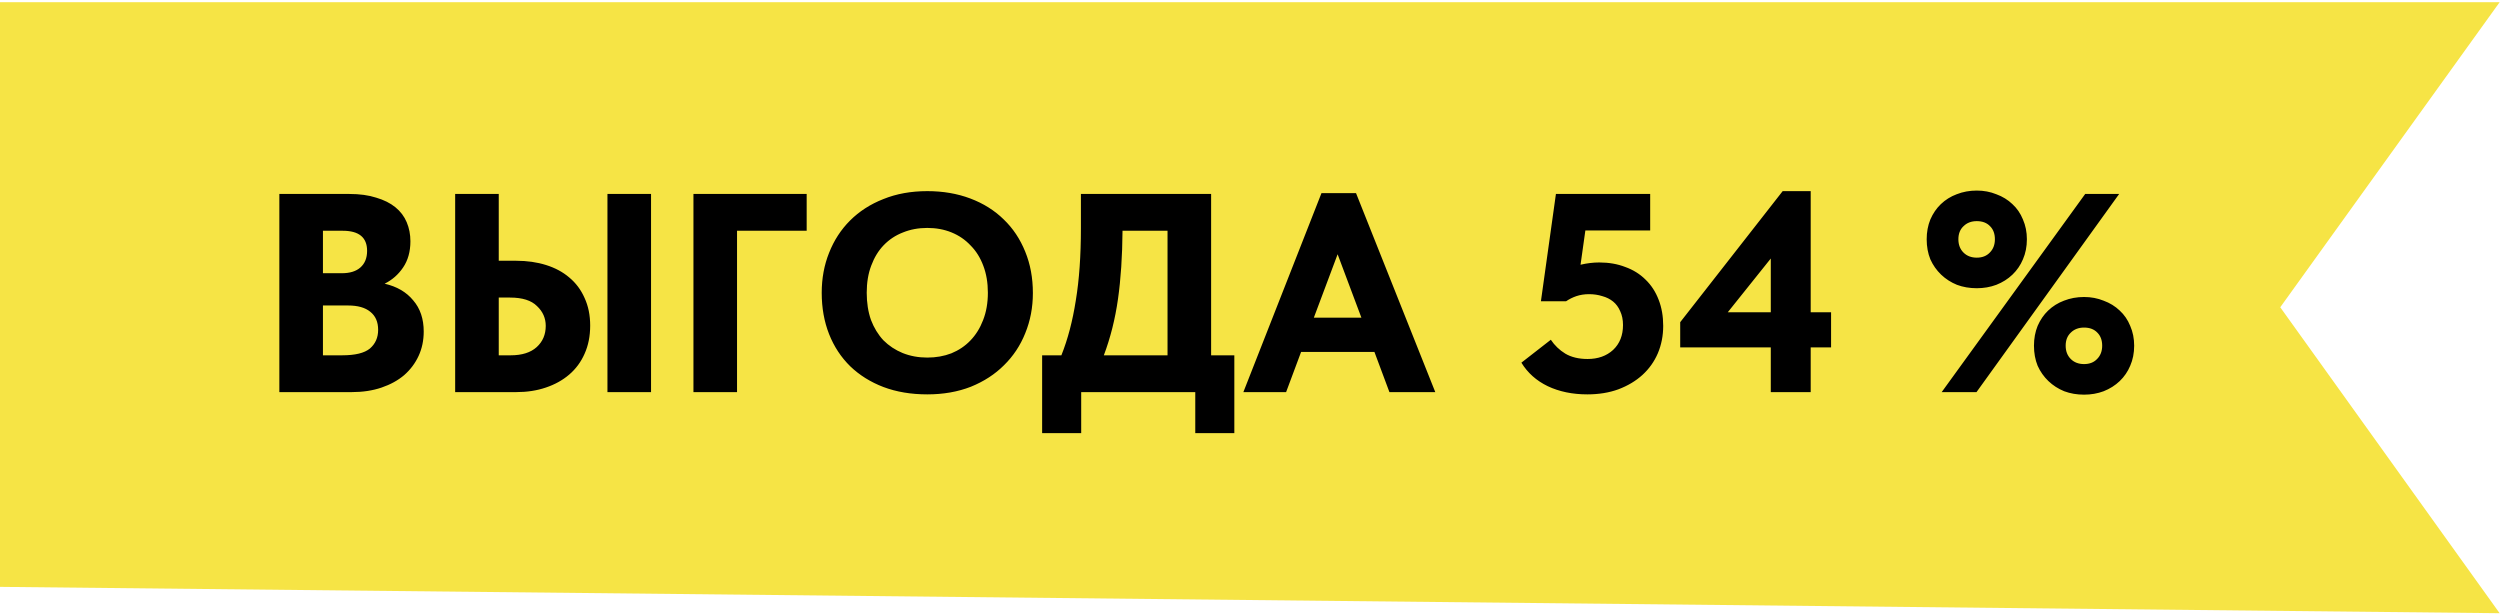 <?xml version="1.0" encoding="UTF-8"?> <svg xmlns="http://www.w3.org/2000/svg" width="1001" height="246" viewBox="0 0 1001 246" fill="none"> <path d="M1000.85 0.89L913.01 123.031L1000.85 245.531L-0.002 234.98V0.89L1000.85 0.89Z" fill="#F6E445"></path> <path d="M111.852 77.662H139.846C144.002 77.662 147.591 78.153 150.614 79.136C153.712 80.043 156.281 81.327 158.321 82.989C160.361 84.652 161.872 86.654 162.854 88.996C163.837 91.339 164.328 93.87 164.328 96.59C164.328 100.746 163.345 104.259 161.381 107.131C159.492 109.926 157.036 112.08 154.014 113.591C158.925 114.724 162.741 116.953 165.461 120.278C168.257 123.527 169.655 127.683 169.655 132.745C169.655 136.297 168.975 139.546 167.615 142.493C166.255 145.439 164.328 148.008 161.834 150.2C159.341 152.315 156.318 153.978 152.767 155.187C149.216 156.396 145.249 157 140.866 157H111.852V77.662ZM129.306 122.318V142.266H137.013C142.227 142.266 145.929 141.359 148.12 139.546C150.311 137.657 151.407 135.163 151.407 132.065C151.407 128.892 150.349 126.474 148.234 124.812C146.193 123.149 143.247 122.318 139.393 122.318H129.306ZM129.306 92.397V109.397H136.9C140.073 109.397 142.529 108.642 144.267 107.131C146.08 105.544 146.987 103.315 146.987 100.444C146.987 95.079 143.738 92.397 137.24 92.397H129.306ZM182.246 77.662H199.7V104.41H206.727C211.034 104.41 215.001 104.977 218.628 106.111C222.255 107.244 225.353 108.906 227.922 111.097C230.566 113.289 232.607 116.009 234.042 119.258C235.553 122.507 236.309 126.209 236.309 130.365C236.309 134.597 235.553 138.375 234.042 141.699C232.607 144.948 230.566 147.706 227.922 149.973C225.277 152.24 222.142 153.978 218.515 155.187C214.963 156.396 211.034 157 206.727 157H182.246V77.662ZM204.461 142.266C208.994 142.266 212.47 141.17 214.888 138.979C217.306 136.788 218.515 133.954 218.515 130.479C218.515 127.381 217.343 124.736 215.001 122.545C212.734 120.278 209.145 119.145 204.234 119.145H199.7V142.266H204.461ZM243.223 77.662H260.677V157H243.223V77.662ZM277.655 77.662H322.991V92.397H295.109V157H277.655V77.662ZM371.289 143.173C374.765 143.173 377.976 142.606 380.923 141.472C383.87 140.264 386.401 138.563 388.517 136.372C390.708 134.105 392.408 131.385 393.617 128.212C394.902 124.963 395.544 121.298 395.544 117.218C395.544 113.213 394.939 109.624 393.731 106.451C392.522 103.202 390.821 100.481 388.63 98.29C386.515 96.023 383.983 94.285 381.036 93.076C378.09 91.868 374.841 91.263 371.289 91.263C367.738 91.263 364.489 91.868 361.542 93.076C358.595 94.21 356.026 95.91 353.835 98.177C351.719 100.368 350.057 103.088 348.848 106.337C347.639 109.511 347.035 113.138 347.035 117.218C347.035 121.222 347.601 124.849 348.735 128.098C349.944 131.272 351.606 133.992 353.722 136.259C355.913 138.45 358.482 140.15 361.429 141.359C364.451 142.568 367.738 143.173 371.289 143.173ZM371.289 157.907C364.791 157.907 358.935 156.924 353.722 154.96C348.584 152.995 344.163 150.237 340.461 146.686C336.759 143.059 333.925 138.752 331.96 133.765C329.996 128.778 329.014 123.263 329.014 117.218C329.014 111.475 329.996 106.148 331.96 101.237C333.925 96.25 336.721 91.943 340.348 88.316C344.05 84.614 348.508 81.743 353.722 79.702C358.935 77.587 364.791 76.529 371.289 76.529C377.561 76.529 383.303 77.511 388.517 79.476C393.731 81.44 398.189 84.236 401.891 87.863C405.593 91.414 408.465 95.721 410.505 100.784C412.545 105.771 413.565 111.286 413.565 117.331C413.565 123.074 412.545 128.438 410.505 133.425C408.54 138.337 405.707 142.606 402.004 146.233C398.377 149.86 393.957 152.731 388.744 154.847C383.53 156.887 377.712 157.907 371.289 157.907ZM417.27 142.266H424.977C427.546 135.843 429.473 128.514 430.757 120.278C432.117 112.042 432.797 102.408 432.797 91.376V77.662H484.933V142.266H494.227V173.434H478.586V157H432.911V173.434H417.27V142.266ZM449.458 92.397C449.383 102.597 448.778 111.702 447.645 119.711C446.511 127.721 444.622 135.239 441.978 142.266H467.479V92.397H449.458ZM529.123 77.322H542.951L574.686 157H556.325L550.318 140.906H520.963L514.956 157H497.842L529.123 77.322ZM526.063 127.192H545.104L535.584 101.804L526.063 127.192ZM635.571 157.907C629.602 157.907 624.313 156.811 619.704 154.62C615.17 152.429 611.657 149.293 609.163 145.213L620.951 136.032C622.462 138.299 624.389 140.15 626.731 141.586C629.149 143.021 632.133 143.739 635.685 143.739C639.84 143.739 643.241 142.53 645.885 140.112C648.53 137.619 649.852 134.294 649.852 130.139C649.852 128.023 649.474 126.172 648.719 124.585C648.039 122.998 647.094 121.714 645.885 120.731C644.676 119.749 643.241 119.031 641.578 118.578C639.916 118.049 638.14 117.785 636.251 117.785C634.438 117.785 632.738 118.049 631.151 118.578C629.64 119.107 628.28 119.787 627.071 120.618H616.984L622.991 77.662H660.733V92.283H634.778L632.851 105.997C635.42 105.393 637.914 105.09 640.332 105.09C644.185 105.09 647.661 105.695 650.759 106.904C653.932 108.037 656.652 109.737 658.919 112.004C661.186 114.195 662.924 116.878 664.133 120.051C665.342 123.149 665.946 126.625 665.946 130.479C665.946 134.408 665.229 138.072 663.793 141.472C662.357 144.797 660.317 147.668 657.673 150.086C655.028 152.504 651.817 154.431 648.039 155.867C644.336 157.227 640.18 157.907 635.571 157.907ZM709.022 139.092H672.753V129.005L713.782 76.529H725.002V125.038H733.163V139.092H725.002V157H709.022V139.092ZM709.022 125.038V103.504L691.794 125.038H709.022ZM791.504 115.404C788.633 115.404 785.989 114.951 783.571 114.044C781.153 113.062 779.037 111.702 777.224 109.964C775.41 108.226 773.975 106.186 772.917 103.844C771.934 101.426 771.443 98.743 771.443 95.797C771.443 92.925 771.934 90.281 772.917 87.863C773.975 85.445 775.372 83.405 777.11 81.743C778.924 80.005 781.039 78.682 783.457 77.776C785.951 76.793 788.633 76.302 791.504 76.302C794.3 76.302 796.907 76.793 799.325 77.776C801.818 78.682 803.972 80.005 805.785 81.743C807.599 83.405 808.997 85.445 809.979 87.863C811.037 90.281 811.566 92.925 811.566 95.797C811.566 98.743 811.037 101.426 809.979 103.844C808.997 106.186 807.599 108.226 805.785 109.964C803.972 111.702 801.818 113.062 799.325 114.044C796.907 114.951 794.3 115.404 791.504 115.404ZM791.504 103.164C793.696 103.164 795.434 102.484 796.718 101.124C798.078 99.763 798.758 97.988 798.758 95.797C798.758 93.605 798.116 91.868 796.831 90.583C795.547 89.223 793.771 88.543 791.504 88.543C789.313 88.543 787.538 89.223 786.177 90.583C784.817 91.868 784.137 93.605 784.137 95.797C784.137 97.988 784.817 99.763 786.177 101.124C787.538 102.484 789.313 103.164 791.504 103.164ZM834.46 158.02C831.589 158.02 828.944 157.567 826.526 156.66C824.108 155.678 821.993 154.318 820.179 152.58C818.366 150.842 816.93 148.802 815.872 146.459C814.89 144.042 814.399 141.359 814.399 138.412C814.399 135.541 814.89 132.896 815.872 130.479C816.93 128.061 818.328 126.021 820.066 124.358C821.879 122.62 823.995 121.298 826.413 120.391C828.907 119.409 831.589 118.918 834.46 118.918C837.256 118.918 839.863 119.409 842.281 120.391C844.774 121.298 846.927 122.62 848.741 124.358C850.554 126.021 851.952 128.061 852.934 130.479C853.992 132.896 854.521 135.541 854.521 138.412C854.521 141.359 853.992 144.042 852.934 146.459C851.952 148.802 850.554 150.842 848.741 152.58C846.927 154.318 844.774 155.678 842.281 156.66C839.863 157.567 837.256 158.02 834.46 158.02ZM834.46 145.779C836.651 145.779 838.389 145.099 839.674 143.739C841.034 142.379 841.714 140.604 841.714 138.412C841.714 136.221 841.072 134.483 839.787 133.199C838.503 131.839 836.727 131.159 834.46 131.159C832.269 131.159 830.493 131.839 829.133 133.199C827.773 134.483 827.093 136.221 827.093 138.412C827.093 140.604 827.773 142.379 829.133 143.739C830.493 145.099 832.269 145.779 834.46 145.779ZM791.391 157H777.45L834.913 77.662H848.514L791.391 157Z" fill="black"></path> </svg> 